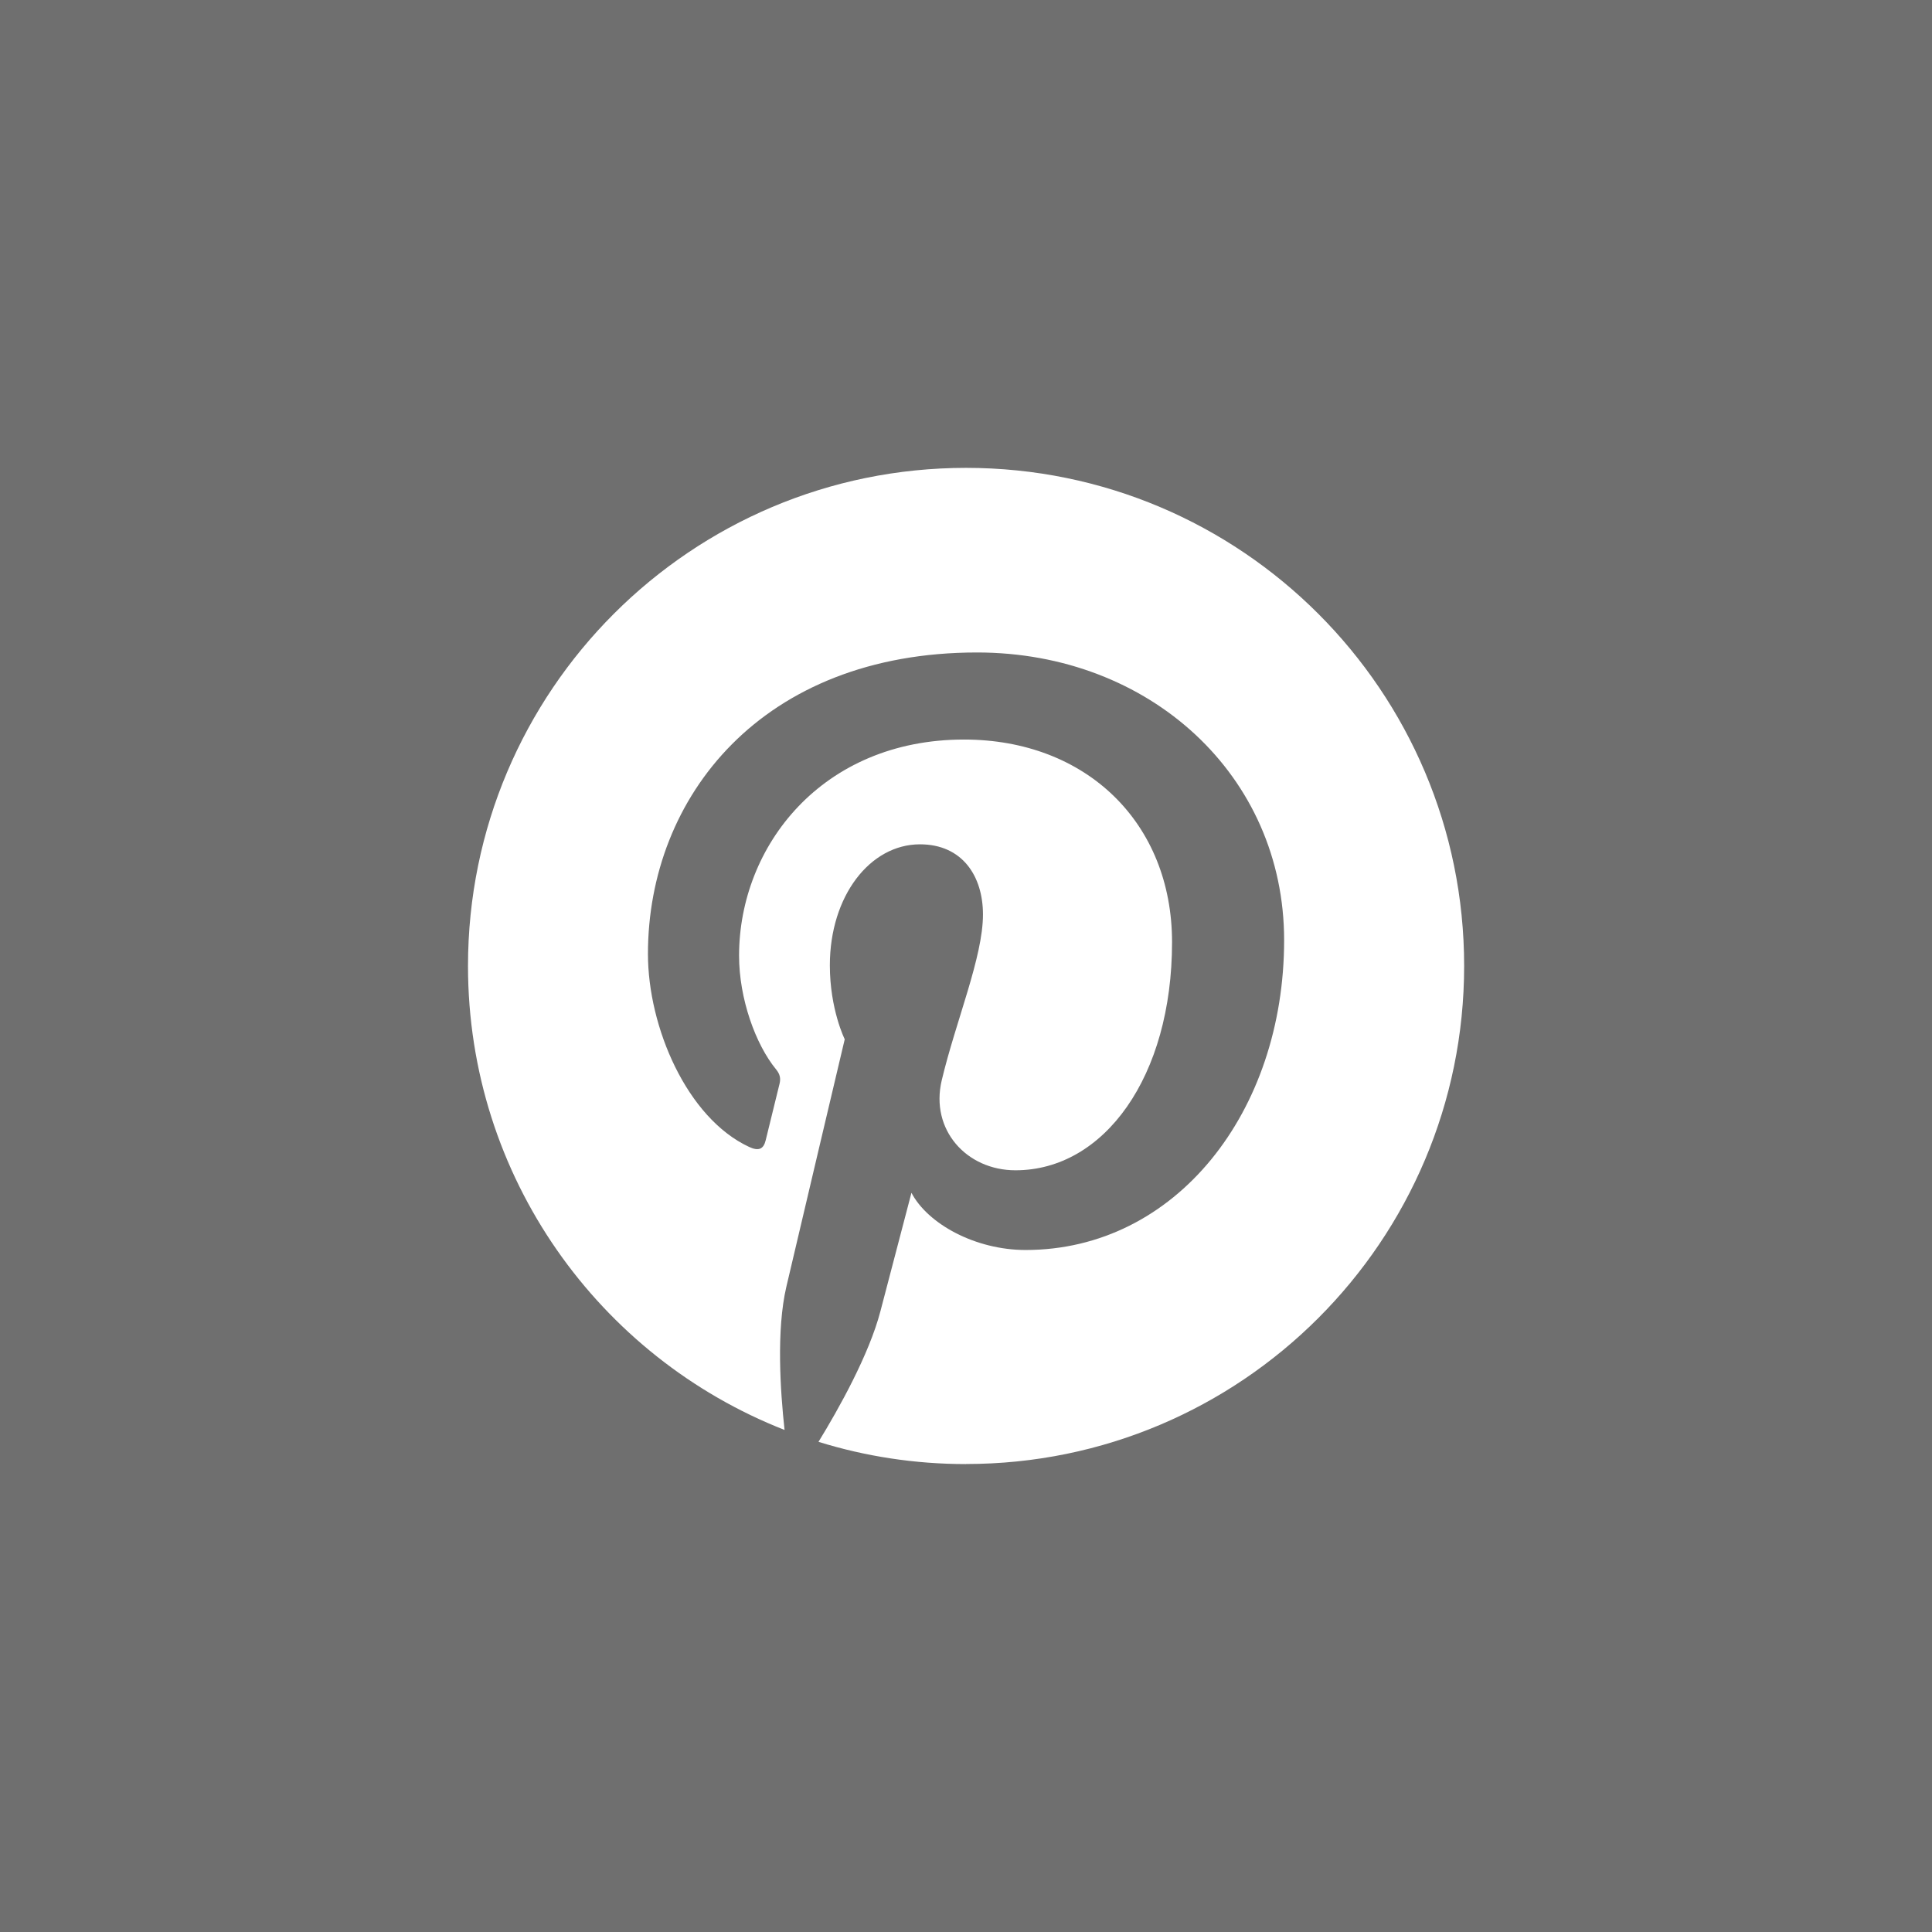 <?xml version="1.0" encoding="UTF-8"?>
<svg id="Layer_1" data-name="Layer 1" xmlns="http://www.w3.org/2000/svg" viewBox="0 0 28.58 28.58">
  <path d="M0,0v28.581h28.58V0H0ZM14.29,21.658c-.76,0-1.492-.115-2.182-.329.3-.489.749-1.292.916-1.932.09-.345.459-1.752.459-1.752.24.458.942.846,1.689.846,2.222,0,3.824-2.044,3.824-4.583,0-2.434-1.986-4.256-4.542-4.256-3.18,0-4.869,2.135-4.869,4.459,0,1.081.575,2.426,1.496,2.855.14.065.214.036.246-.099.024-.102.149-.603.205-.836.018-.074.009-.138-.051-.211-.304-.369-.548-1.048-.548-1.682,0-1.625,1.231-3.198,3.327-3.198,1.81,0,3.078,1.233,3.078,2.998,0,1.993-1.007,3.374-2.316,3.374-.723,0-1.265-.598-1.091-1.331.208-.876.61-1.821.61-2.453,0-.566-.304-1.038-.932-1.038-.739,0-1.333.765-1.333,1.79,0,.653.22,1.094.22,1.094,0,0-.73,3.088-.864,3.663-.148.636-.09,1.533-.026,2.116-2.741-1.074-4.683-3.742-4.683-6.864,0-4.069,3.299-7.368,7.368-7.368s7.368,3.299,7.368,7.368-3.299,7.368-7.368,7.368Z" style="fill: #6f6f6f;"/>
</svg>